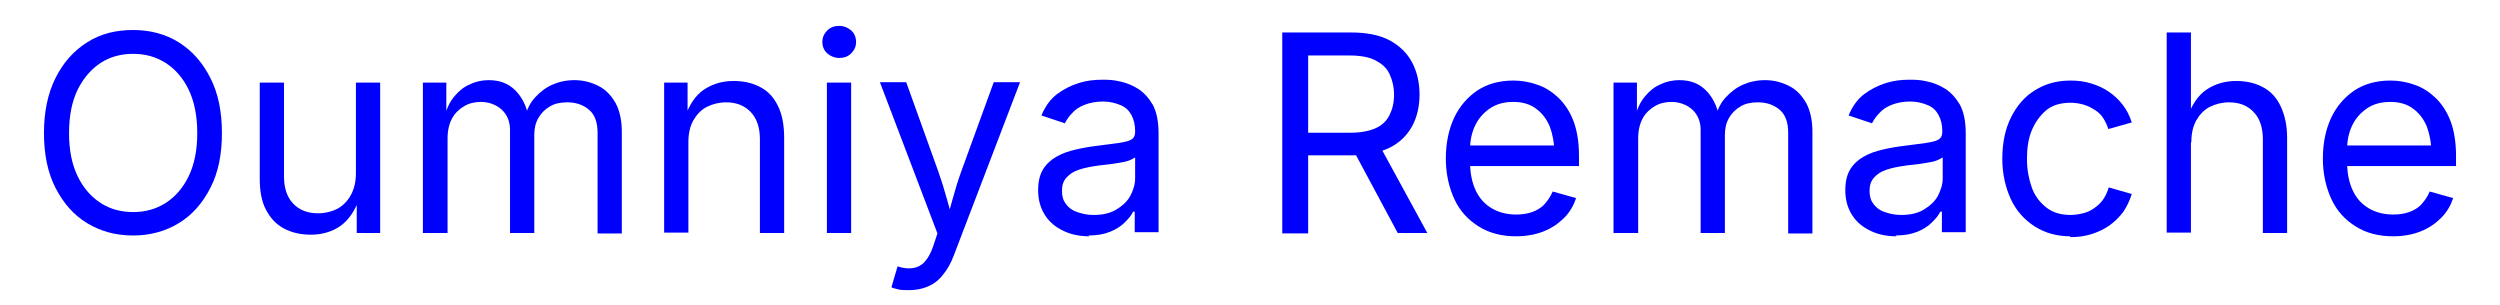 <?xml version="1.0" encoding="UTF-8"?>
<svg xmlns="http://www.w3.org/2000/svg" version="1.1" viewBox="0 0 60.83 7.43">
  <defs>
    <style>
      .cls-1 {
        fill: blue;
      }
    </style>
  </defs>
  <!-- Generator: Adobe Illustrator 28.6.0, SVG Export Plug-In . SVG Version: 1.2.0 Build 709)  -->
  <g>
    <g id="Calque_1">
      <g>
        <path class="cls-1" d="M3.24,5.73c-.42,0-.79-.1-1.12-.3s-.58-.49-.77-.86-.28-.82-.28-1.33.09-.96.28-1.34.44-.66.77-.87.7-.3,1.12-.3.79.1,1.11.3c.32.2.58.49.77.87.19.37.28.82.28,1.34s-.09.96-.28,1.33-.44.66-.77.86-.7.3-1.11.3ZM3.24,5.16c.29,0,.55-.07.79-.22.23-.15.42-.36.56-.65s.21-.64.21-1.05-.07-.77-.21-1.06-.33-.5-.56-.65c-.24-.15-.5-.22-.79-.22s-.56.07-.79.22c-.23.15-.42.37-.56.65-.14.29-.21.64-.21,1.06s.07.76.21,1.05.33.5.56.65.5.22.79.22Z"/>
        <path class="cls-1" d="M7.56,5.71c-.25,0-.46-.05-.65-.15s-.33-.25-.44-.46-.15-.46-.15-.77v-2.32h.59v2.28c0,.28.07.5.22.66s.35.24.61.24c.17,0,.33-.04.47-.11.14-.08.25-.19.33-.34s.12-.32.12-.53v-2.2h.59v3.66h-.57v-.89h.08c-.11.34-.28.58-.48.72s-.45.21-.71.21h0Z"/>
        <path class="cls-1" d="M10.29,5.67v-3.66h.57v.82h-.04c.05-.2.13-.36.24-.49s.23-.23.38-.29c.14-.07.3-.1.45-.1.27,0,.48.08.65.25.16.16.27.38.32.64h-.08c.04-.18.12-.34.24-.47s.26-.24.42-.31.34-.11.54-.11c.21,0,.4.05.58.14s.31.23.42.42c.1.19.15.42.15.7v2.47h-.59v-2.45c0-.26-.07-.45-.22-.57s-.32-.17-.52-.17c-.16,0-.31.03-.42.1-.12.07-.21.16-.28.28s-.1.26-.1.41v2.39h-.59v-2.51c0-.2-.07-.37-.2-.49s-.31-.19-.51-.19c-.14,0-.28.03-.4.1s-.23.17-.3.3-.11.29-.11.49v2.3h-.6Z"/>
        <path class="cls-1" d="M16.75,3.47v2.19h-.59v-3.65h.57v.89h-.08c.11-.34.27-.58.48-.72.21-.14.45-.21.72-.21.25,0,.46.05.65.15s.33.25.43.46c.1.2.15.46.15.77v2.32h-.59v-2.28c0-.28-.07-.5-.22-.66-.15-.16-.35-.24-.6-.24-.17,0-.33.04-.47.11s-.25.19-.33.33-.12.32-.12.53h0Z"/>
        <path class="cls-1" d="M20.42,1.41c-.11,0-.21-.04-.29-.11s-.12-.17-.12-.28.04-.2.12-.28.18-.11.29-.11.21.04.29.11c.08.07.12.17.12.28s-.04.2-.12.28-.18.11-.29.11ZM20.12,5.67v-3.66h.59v3.66h-.59Z"/>
        <path class="cls-1" d="M21.69,6.99l.15-.51.06.02c.12.03.23.04.33.02s.19-.06.27-.15.15-.21.21-.39l.1-.3-1.4-3.68h.64l.78,2.17c.08.23.15.45.21.67s.12.44.18.65h-.22c.06-.21.12-.43.18-.65s.13-.45.21-.67l.79-2.17h.64l-1.61,4.21c-.07.19-.16.35-.27.48-.1.13-.22.22-.36.28s-.29.09-.46.09c-.1,0-.2,0-.27-.02s-.13-.03-.16-.05Z"/>
        <path class="cls-1" d="M26.51,5.75c-.23,0-.44-.04-.63-.13-.19-.09-.34-.21-.45-.38s-.17-.37-.17-.61c0-.21.04-.38.12-.51s.19-.23.33-.31.29-.13.46-.17.34-.07.51-.09c.22-.03.4-.05.53-.07s.24-.04.31-.08.1-.1.1-.19v-.02c0-.15-.03-.28-.09-.39s-.14-.19-.26-.24-.26-.09-.43-.09-.32.03-.45.08-.23.12-.3.2c-.08.08-.14.17-.18.25l-.57-.19c.09-.22.22-.4.38-.52s.34-.21.53-.27.38-.08.57-.08c.12,0,.26,0,.42.04.15.03.31.09.45.18.14.09.26.22.36.39.09.17.14.4.14.69v2.41h-.58v-.5h-.04c-.04.09-.11.17-.2.26s-.21.17-.36.23-.32.09-.53.09l.03.02ZM26.61,5.23c.22,0,.4-.04.55-.13s.27-.2.34-.33.12-.28.12-.43v-.51s-.08.05-.16.08-.17.04-.28.06-.2.03-.3.04-.17.02-.23.03c-.14.02-.28.05-.4.09s-.22.1-.3.19-.11.19-.11.33c0,.13.03.23.1.32s.15.15.27.19.24.07.39.07h.01Z"/>
        <path class="cls-1" d="M31.2,5.67V.79h1.67c.38,0,.69.06.94.19.24.13.43.31.55.54s.18.49.18.78-.06.55-.18.77-.3.4-.54.52-.56.19-.94.19h-1.33v-.55h1.3c.26,0,.46-.04.62-.11s.27-.18.34-.32.11-.3.11-.49-.04-.36-.11-.51-.19-.25-.34-.33-.37-.12-.63-.12h-1.01v4.33h-.63ZM34.01,5.67l-1.18-2.2h.7l1.2,2.2s-.72,0-.72,0Z"/>
        <path class="cls-1" d="M36.89,5.75c-.35,0-.66-.08-.91-.24-.26-.16-.46-.38-.59-.66s-.21-.61-.21-.99.07-.71.2-.99.33-.51.57-.67.54-.24.87-.24c.19,0,.39.03.58.1.19.06.36.17.51.31.15.14.28.33.37.56s.14.52.14.86v.25h-2.84v-.5h2.52l-.28.18c0-.24-.04-.45-.11-.64-.08-.19-.19-.33-.34-.44s-.33-.16-.55-.16-.41.05-.57.16c-.16.11-.28.25-.36.42s-.12.36-.12.56v.33c0,.27.05.5.14.69s.22.33.39.43.37.15.59.15c.14,0,.28-.02.39-.06s.22-.1.3-.19.15-.19.2-.31l.57.16c-.06.18-.15.34-.29.48s-.3.25-.5.33-.43.12-.68.12h.01Z"/>
        <path class="cls-1" d="M39.26,5.67v-3.66h.57v.82h-.04c.05-.2.13-.36.24-.49s.23-.23.38-.29c.14-.07.3-.1.45-.1.27,0,.48.08.65.25.16.16.27.38.32.64h-.08c.04-.18.12-.34.24-.47s.26-.24.42-.31.34-.11.54-.11c.21,0,.4.05.58.14s.31.23.42.42c.1.19.15.42.15.7v2.47h-.59v-2.45c0-.26-.07-.45-.22-.57s-.32-.17-.52-.17c-.16,0-.31.03-.42.1-.12.07-.21.16-.28.28s-.1.26-.1.41v2.39h-.59v-2.51c0-.2-.07-.37-.2-.49s-.31-.19-.51-.19c-.14,0-.28.03-.4.1s-.23.17-.3.3-.11.29-.11.49v2.3h-.6Z"/>
        <path class="cls-1" d="M46.15,5.75c-.23,0-.44-.04-.63-.13-.19-.09-.34-.21-.45-.38s-.17-.37-.17-.61c0-.21.04-.38.12-.51s.19-.23.33-.31.29-.13.46-.17.34-.07.51-.09c.22-.03.4-.05.53-.07s.24-.04.31-.08.1-.1.1-.19v-.02c0-.15-.03-.28-.09-.39s-.14-.19-.26-.24-.26-.09-.43-.09-.32.03-.45.08-.23.12-.3.2c-.08.08-.14.17-.18.25l-.57-.19c.09-.22.22-.4.38-.52s.34-.21.53-.27.38-.08.57-.08c.12,0,.26,0,.42.04.15.03.31.09.45.18.14.09.26.22.36.39.09.17.14.4.14.69v2.41h-.58v-.5h-.04c-.04.09-.11.17-.2.26s-.21.17-.36.23-.32.09-.53.09l.03.02ZM46.26,5.23c.22,0,.4-.04.55-.13s.27-.2.34-.33.12-.28.12-.43v-.51s-.08.05-.16.08-.17.04-.28.06-.2.03-.3.04-.17.02-.23.03c-.14.02-.28.05-.4.09s-.22.1-.3.19-.11.19-.11.33c0,.13.03.23.1.32s.15.15.27.19.24.07.39.07h.01Z"/>
        <path class="cls-1" d="M50.38,5.75c-.33,0-.62-.08-.87-.24s-.45-.38-.58-.66-.21-.61-.21-.99.07-.72.21-1,.33-.51.58-.66c.25-.16.54-.24.87-.24.18,0,.34.02.5.07s.3.11.43.2.24.19.34.32.17.27.22.43l-.57.16c-.03-.09-.07-.18-.12-.26s-.12-.15-.2-.2-.17-.1-.27-.13-.21-.05-.33-.05c-.24,0-.45.06-.6.19-.15.13-.27.3-.35.5s-.11.43-.11.68.04.46.11.67c.07.21.19.37.35.5s.36.19.6.19c.12,0,.23-.02.34-.05s.19-.08.27-.14.15-.13.2-.21.09-.17.12-.27l.56.16c-.05.16-.12.31-.21.44-.1.13-.21.24-.34.33s-.28.16-.44.21-.33.07-.51.07v-.02Z"/>
        <path class="cls-1" d="M53.31,3.47v2.19h-.59V.79h.59v2.11h-.1c.11-.34.27-.58.48-.72.21-.14.45-.21.72-.21.25,0,.46.05.65.15.19.1.33.25.43.46.1.21.16.46.16.77v2.32h-.59v-2.28c0-.28-.07-.5-.22-.66-.15-.16-.35-.24-.6-.24-.17,0-.33.04-.47.11s-.25.19-.33.33-.12.32-.12.53h0Z"/>
        <path class="cls-1" d="M58.23,5.75c-.35,0-.66-.08-.91-.24-.26-.16-.46-.38-.59-.66s-.21-.61-.21-.99.07-.71.2-.99.33-.51.57-.67.54-.24.87-.24c.19,0,.39.03.58.1.19.06.36.17.51.31.15.14.28.33.37.56s.14.52.14.86v.25h-2.84v-.5h2.52l-.28.18c0-.24-.04-.45-.11-.64-.08-.19-.19-.33-.34-.44s-.33-.16-.55-.16-.41.05-.57.16c-.16.11-.28.25-.36.42s-.12.36-.12.56v.33c0,.27.05.5.14.69s.22.33.39.43.37.15.59.15c.14,0,.28-.02.39-.06s.22-.1.3-.19.15-.19.2-.31l.57.16c-.06.18-.15.34-.29.48s-.3.25-.5.33-.43.12-.68.12h0Z"/>
      </g>
    </g>
  </g>
</svg>
